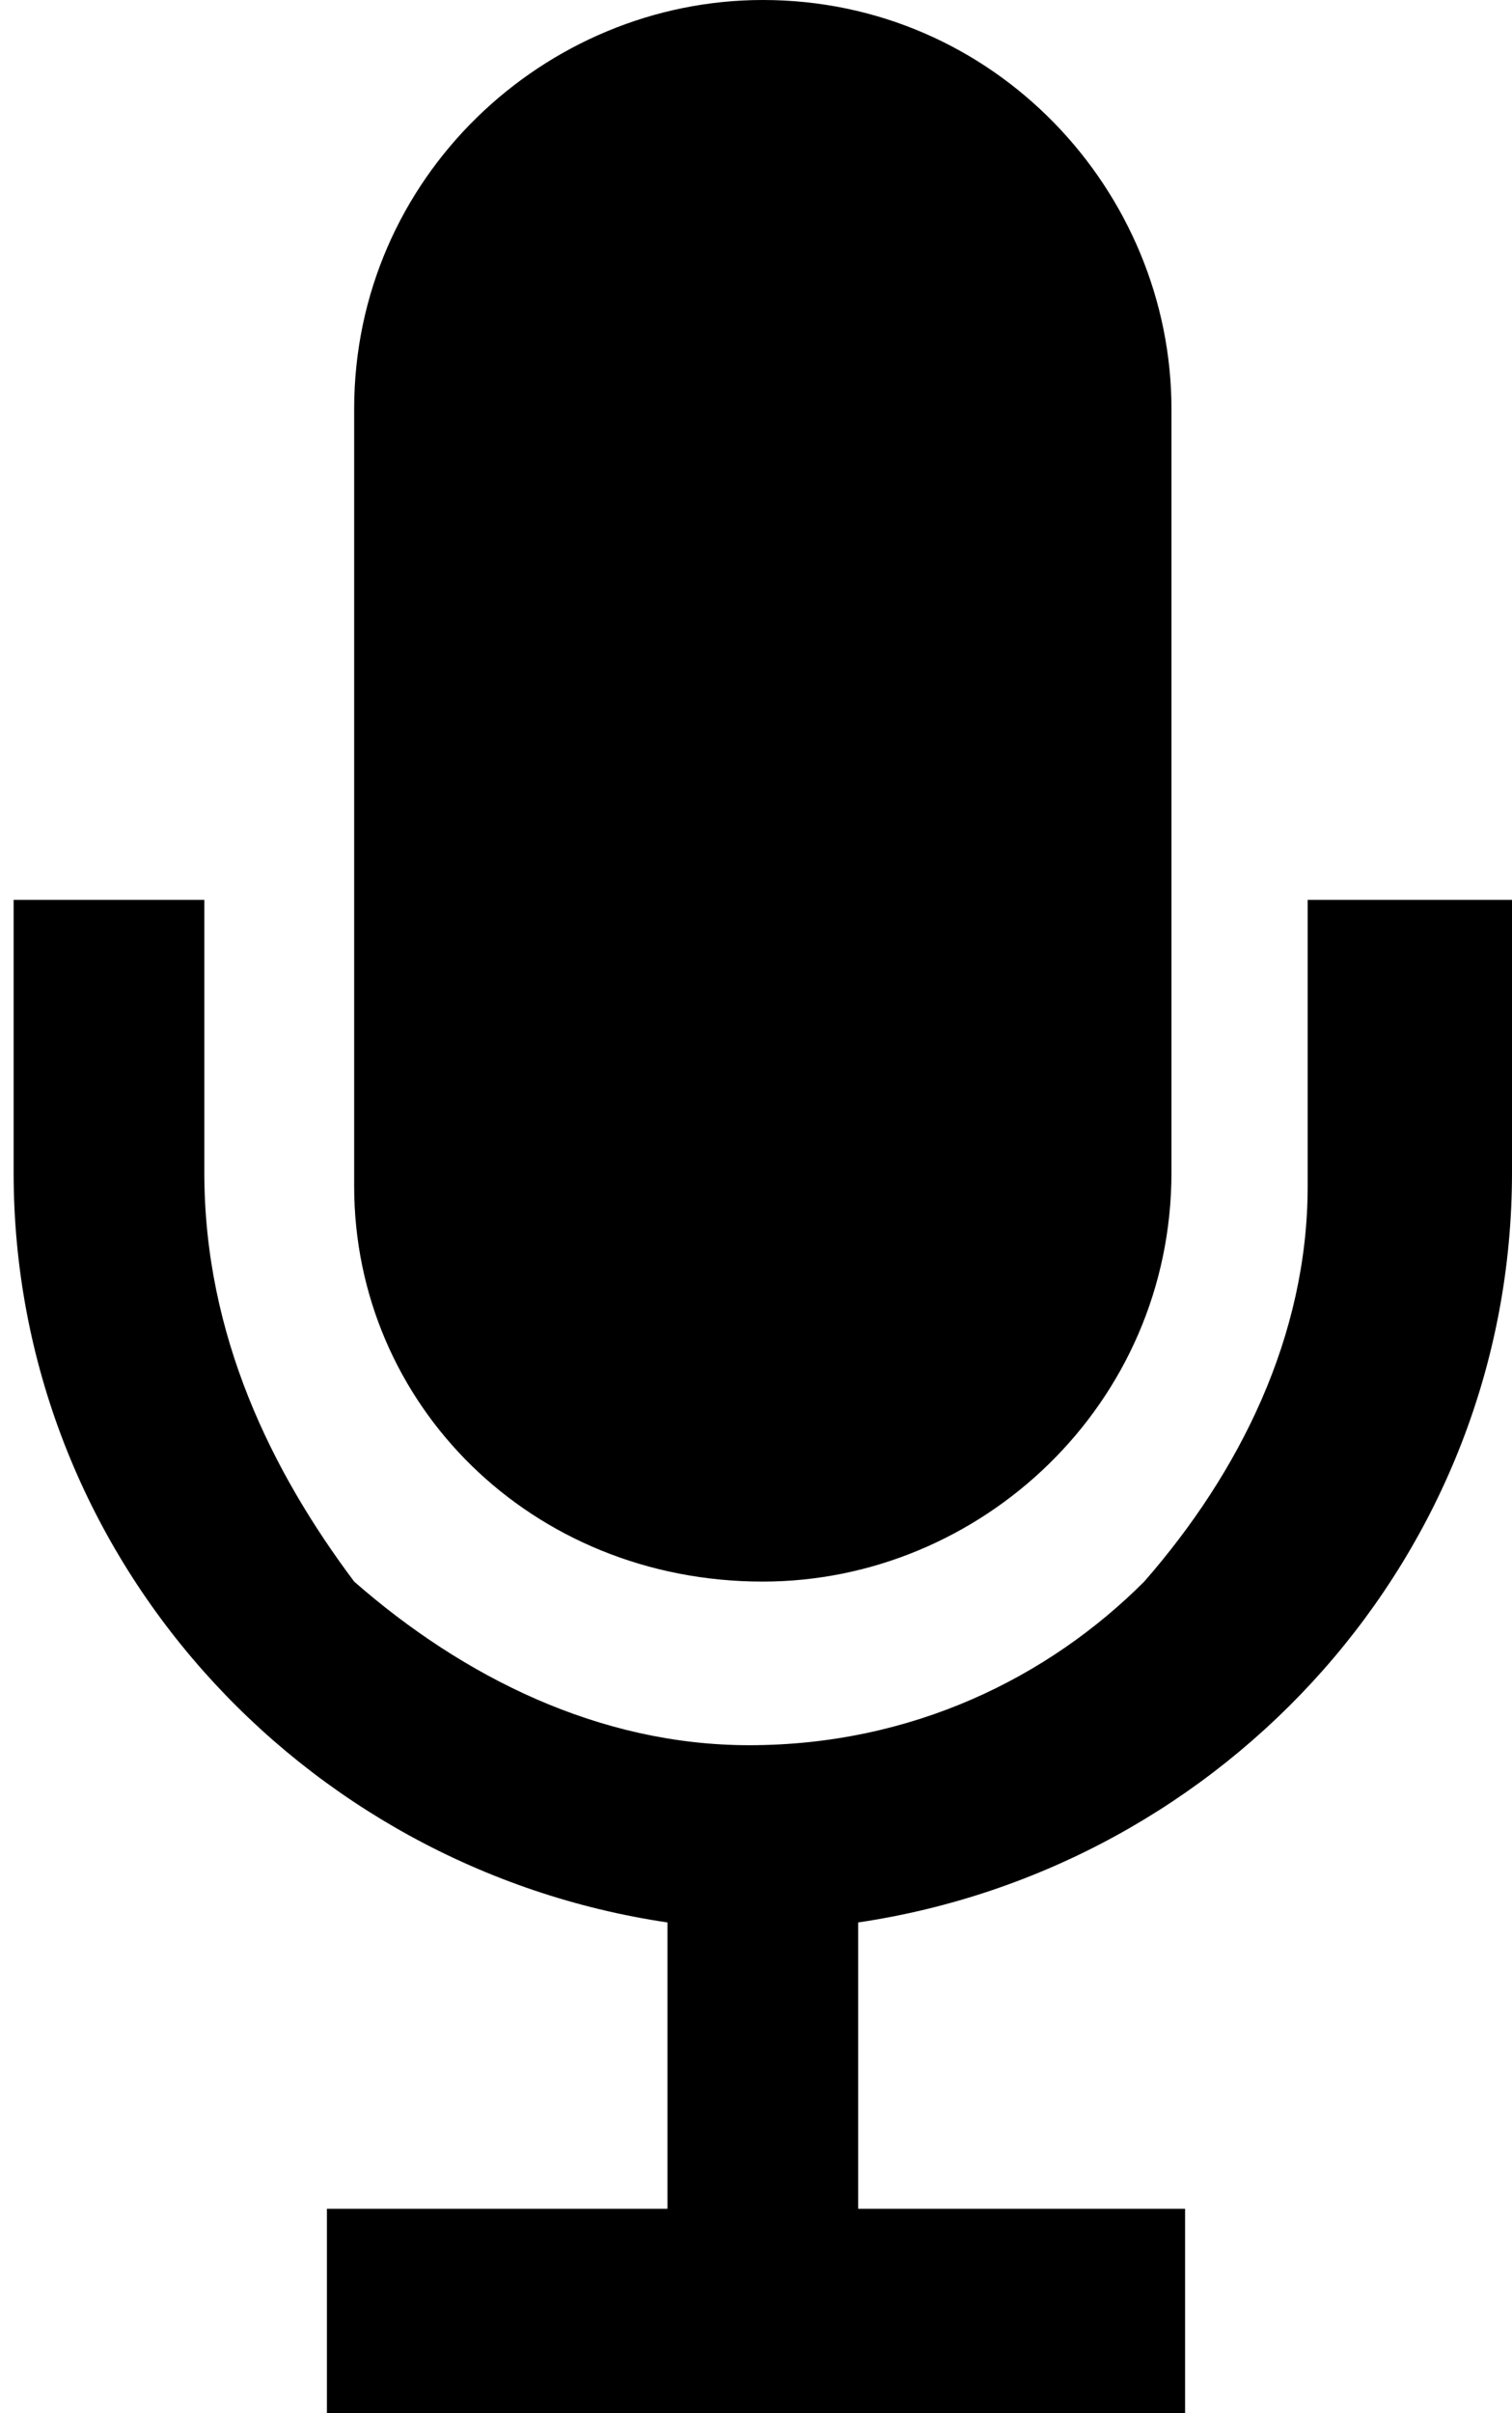 <?xml version="1.0" encoding="utf-8"?>
<!-- Generator: Adobe Illustrator 19.2.0, SVG Export Plug-In . SVG Version: 6.00 Build 0)  -->
<svg version="1.1" id="Set_botones" xmlns="http://www.w3.org/2000/svg" xmlns:xlink="http://www.w3.org/1999/xlink" x="0px"
	 y="0px" viewBox="0 0 11.1 17.7" style="enable-background:new 0 0 11.1 17.7;" xml:space="preserve">
<path d="M5.6,11.6c1.6,0,3-1.3,3-3V3c0-1.6-1.3-3-3-3c-1.6,0-3,1.3-3,3v5.7C2.6,10.3,3.9,11.6,5.6,11.6 M9.6,6.7v2
	c0,1.1-0.5,2.1-1.2,2.9c-0.7,0.7-1.7,1.2-2.9,1.2c-1.1,0-2.1-0.5-2.9-1.2C2,10.8,1.5,9.8,1.5,8.6v-2H0.1v2c0,2.8,2.1,5.1,4.8,5.5
	v2.1H2.4v1.5h6.3v-1.5H6.3v-2.1c2.7-0.4,4.8-2.7,4.8-5.5v-2H9.6z"/>
</svg>
